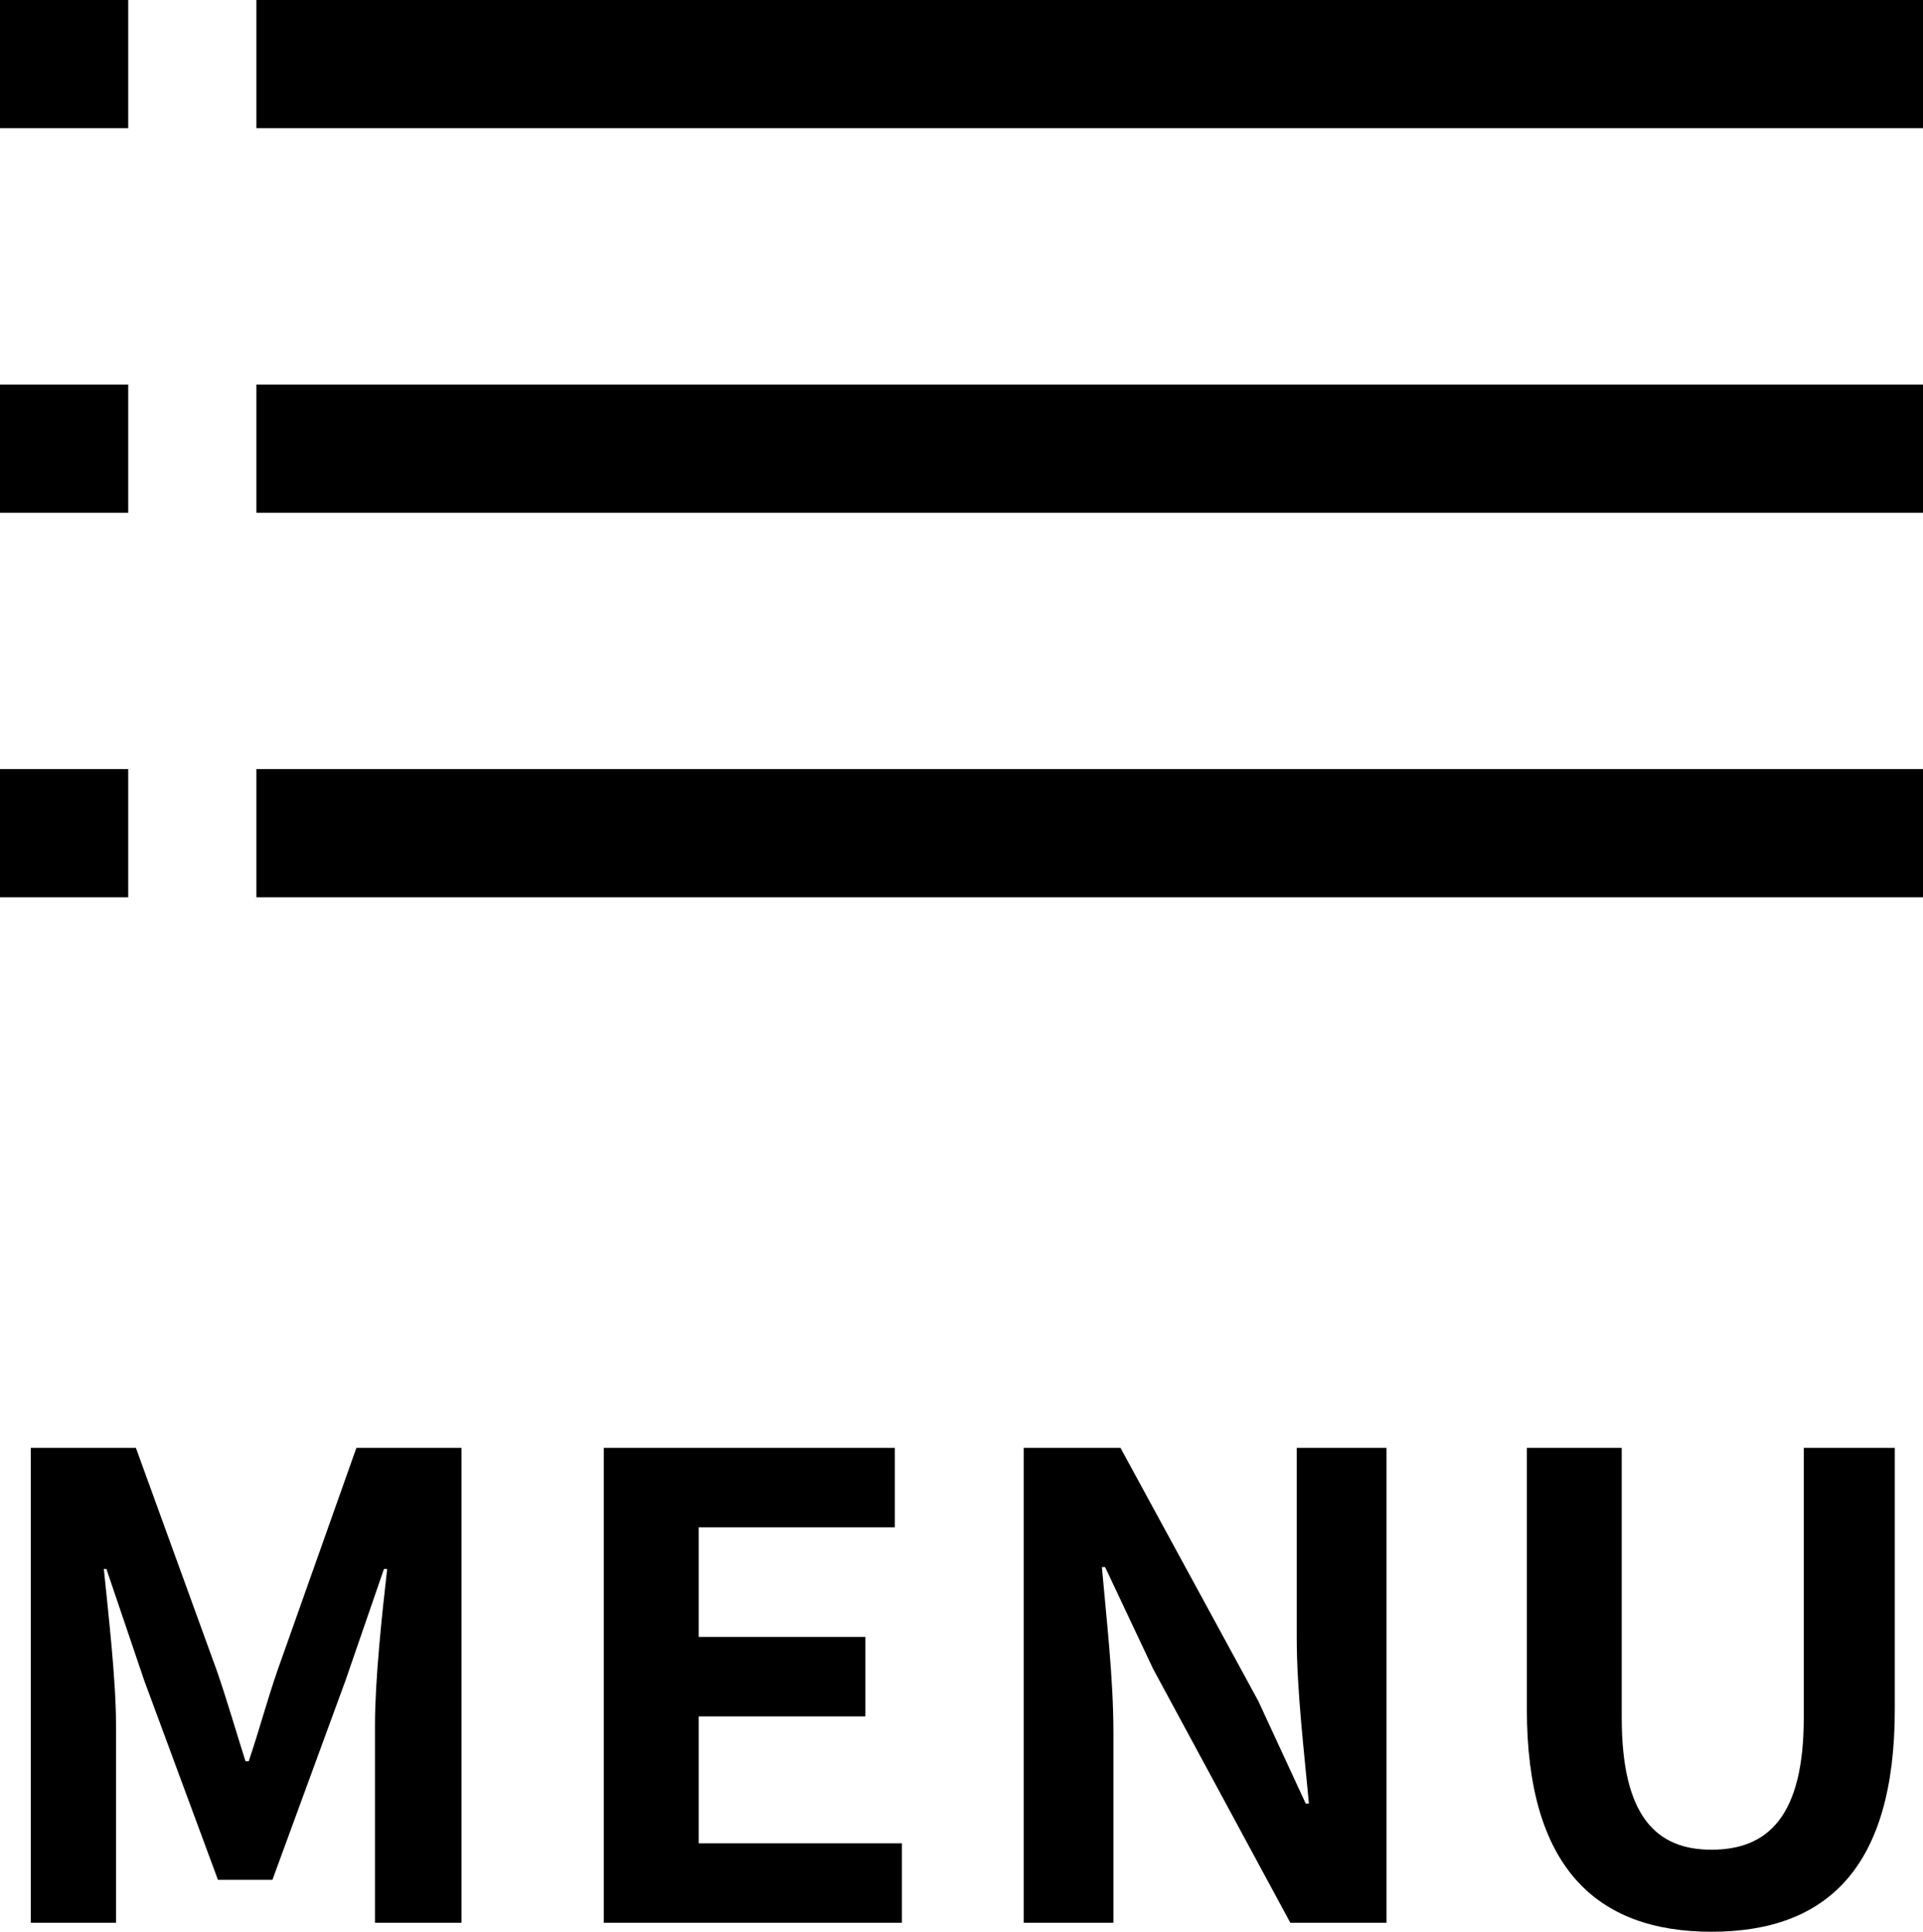 <svg xmlns="http://www.w3.org/2000/svg" width="30" height="30.14" viewBox="0 0 30 30.14">
  <g id="グループ_1742" data-name="グループ 1742" transform="translate(-1322 -134)">
    <g id="グループ_1622" data-name="グループ 1622" transform="translate(12 -562)">
      <rect id="長方形_641" data-name="長方形 641" width="26" height="2" transform="translate(1314 696)"/>
      <rect id="長方形_642" data-name="長方形 642" width="26" height="2" transform="translate(1314 702)"/>
      <rect id="長方形_643" data-name="長方形 643" width="26" height="2" transform="translate(1314 708)"/>
      <rect id="長方形_644" data-name="長方形 644" width="2" height="2" transform="translate(1310 696)"/>
      <rect id="長方形_645" data-name="長方形 645" width="2" height="2" transform="translate(1310 702)"/>
      <rect id="長方形_646" data-name="長方形 646" width="2" height="2" transform="translate(1310 708)"/>
    </g>
    <path id="パス_9105" data-name="パス 9105" d="M-14.52,0h1.33V-3.09c0-.7-.12-1.73-.19-2.43h.04l.59,1.74L-11.6-.67h.85l1.14-3.11.6-1.74h.05c-.08.7-.19,1.73-.19,2.43V0H-7.8V-7.41H-9.44l-1.23,3.47c-.16.46-.29.95-.45,1.42h-.05c-.15-.47-.29-.96-.45-1.42l-1.26-3.47h-1.64Zm8.94,0H-.93V-1.24H-4.1V-3.22h2.6V-4.46H-4.1V-6.17h3.06V-7.41H-5.58ZM.97,0h1.4V-2.97c0-.85-.11-1.78-.18-2.58h.05l.75,1.59L5.13,0h1.5V-7.41H5.23v2.96c0,.84.12,1.82.19,2.59H5.37l-.74-1.6L2.48-7.41H.97ZM11.7.14c1.81,0,2.86-1.01,2.86-3.47V-7.41H13.14V-3.2c0,1.54-.56,2.06-1.44,2.06-.86,0-1.4-.52-1.4-2.06V-7.41H8.82v4.08C8.82-.87,9.9.14,11.7.14Z" transform="translate(1337 164)"/>
  </g>
</svg>

